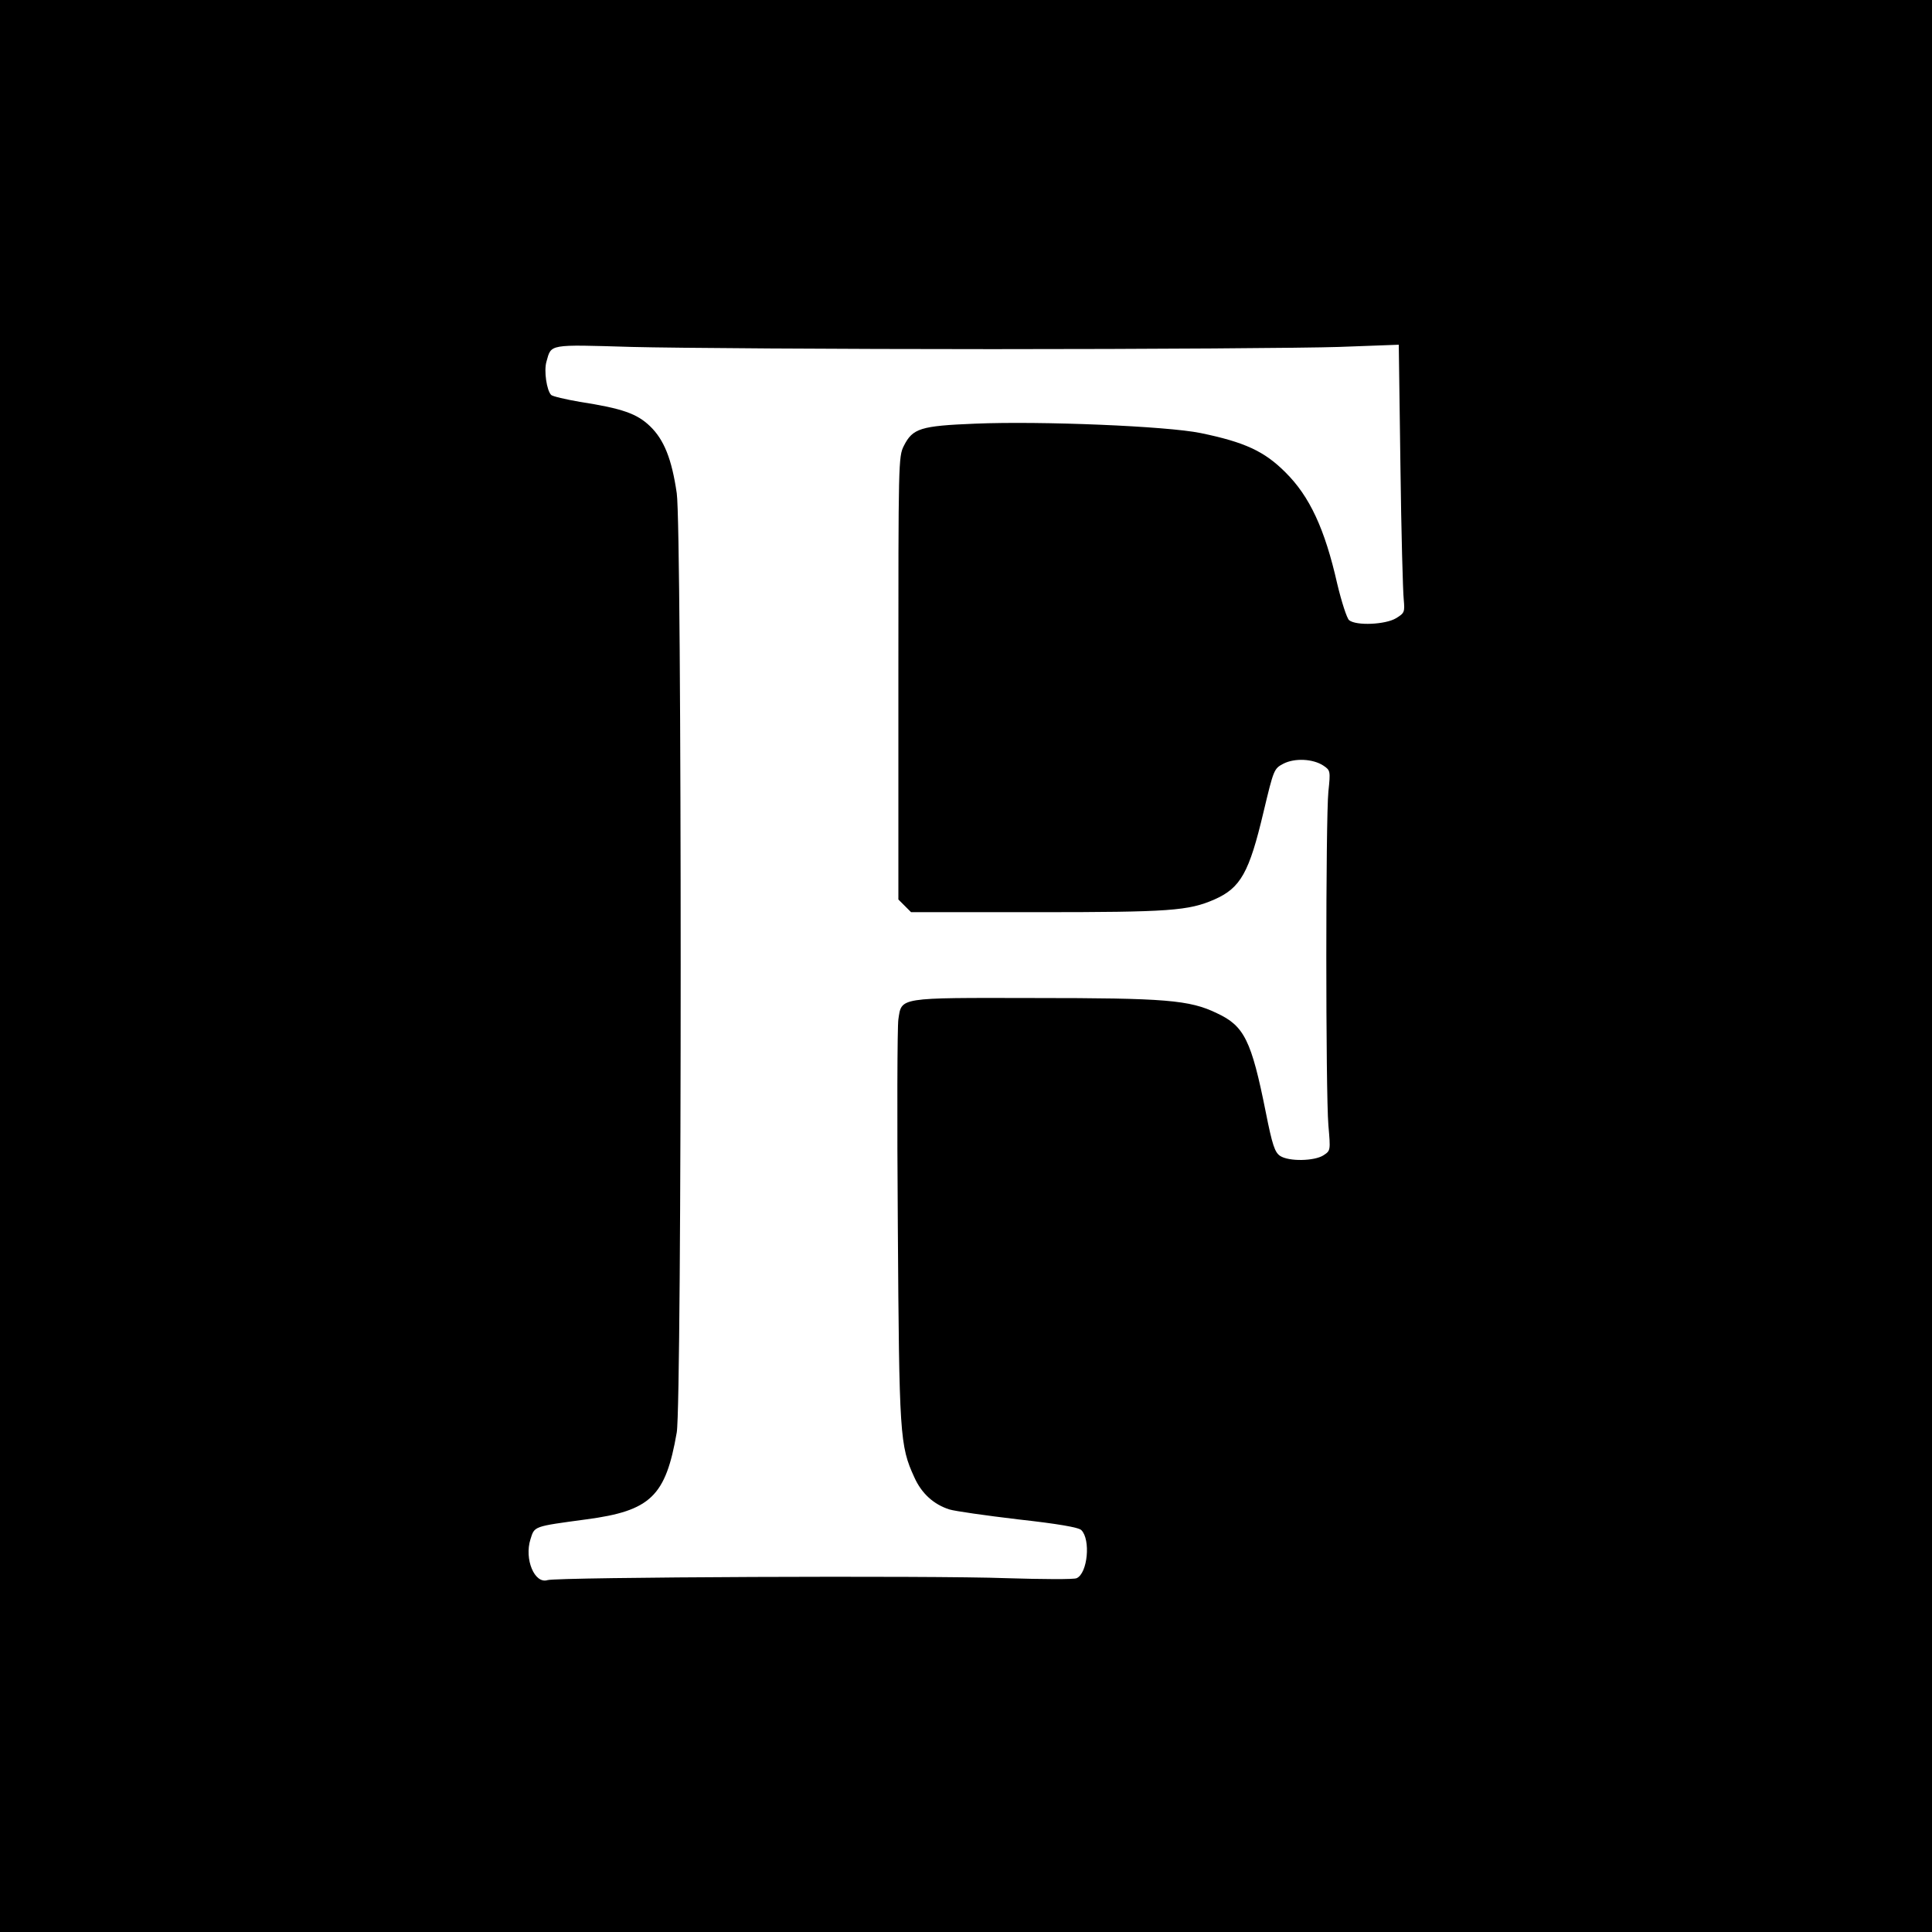 <?xml version="1.0" standalone="no"?>
<!DOCTYPE svg PUBLIC "-//W3C//DTD SVG 20010904//EN"
 "http://www.w3.org/TR/2001/REC-SVG-20010904/DTD/svg10.dtd">
<svg version="1.0" xmlns="http://www.w3.org/2000/svg"
 width="700pt" height="700pt" viewBox="0 0 700 700"
 preserveAspectRatio="xMidYMid meet">
<g transform="translate(0,700) scale(0.1,-0.1)"
fill="#000000" stroke="none">
<path d="M0 3500 l0 -3500 3500 0 3500 0 0 3500 0 3500 -3500 0 -3500 0 0
-3500z m3600 2235 c569 0 1132 4 1251 8 l217 8 6 -438 c3 -241 9 -459 12 -485
4 -46 3 -49 -28 -68 -38 -23 -144 -28 -170 -7 -8 7 -27 65 -43 132 -45 199
-100 317 -188 404 -76 76 -147 109 -307 142 -122 25 -577 44 -817 34 -198 -8
-226 -17 -258 -80 -20 -39 -20 -60 -20 -842 l0 -802 23 -23 23 -23 457 0 c480
0 548 5 642 46 95 42 126 97 178 317 37 155 38 157 72 175 41 21 107 18 145
-7 25 -17 26 -19 18 -94 -10 -100 -10 -1089 0 -1209 8 -92 8 -92 -18 -109 -33
-21 -125 -23 -157 -2 -19 13 -28 38 -52 159 -52 260 -78 312 -177 358 -99 48
-186 55 -664 55 -492 1 -478 3 -490 -77 -4 -24 -5 -360 -2 -748 5 -760 7 -797
60 -912 26 -58 70 -98 127 -116 19 -6 131 -22 249 -36 144 -16 220 -29 229
-39 34 -34 23 -156 -17 -174 -9 -5 -124 -4 -256 0 -262 10 -1627 4 -1661 -7
-47 -15 -85 76 -62 148 15 48 10 46 202 72 234 31 288 84 328 315 19 110 19
3275 0 3403 -18 124 -46 194 -97 243 -47 45 -99 64 -254 88 -52 9 -99 20 -104
25 -16 16 -27 87 -17 121 18 64 5 62 309 53 152 -4 742 -8 1311 -8z"/>
</g>
</svg>
